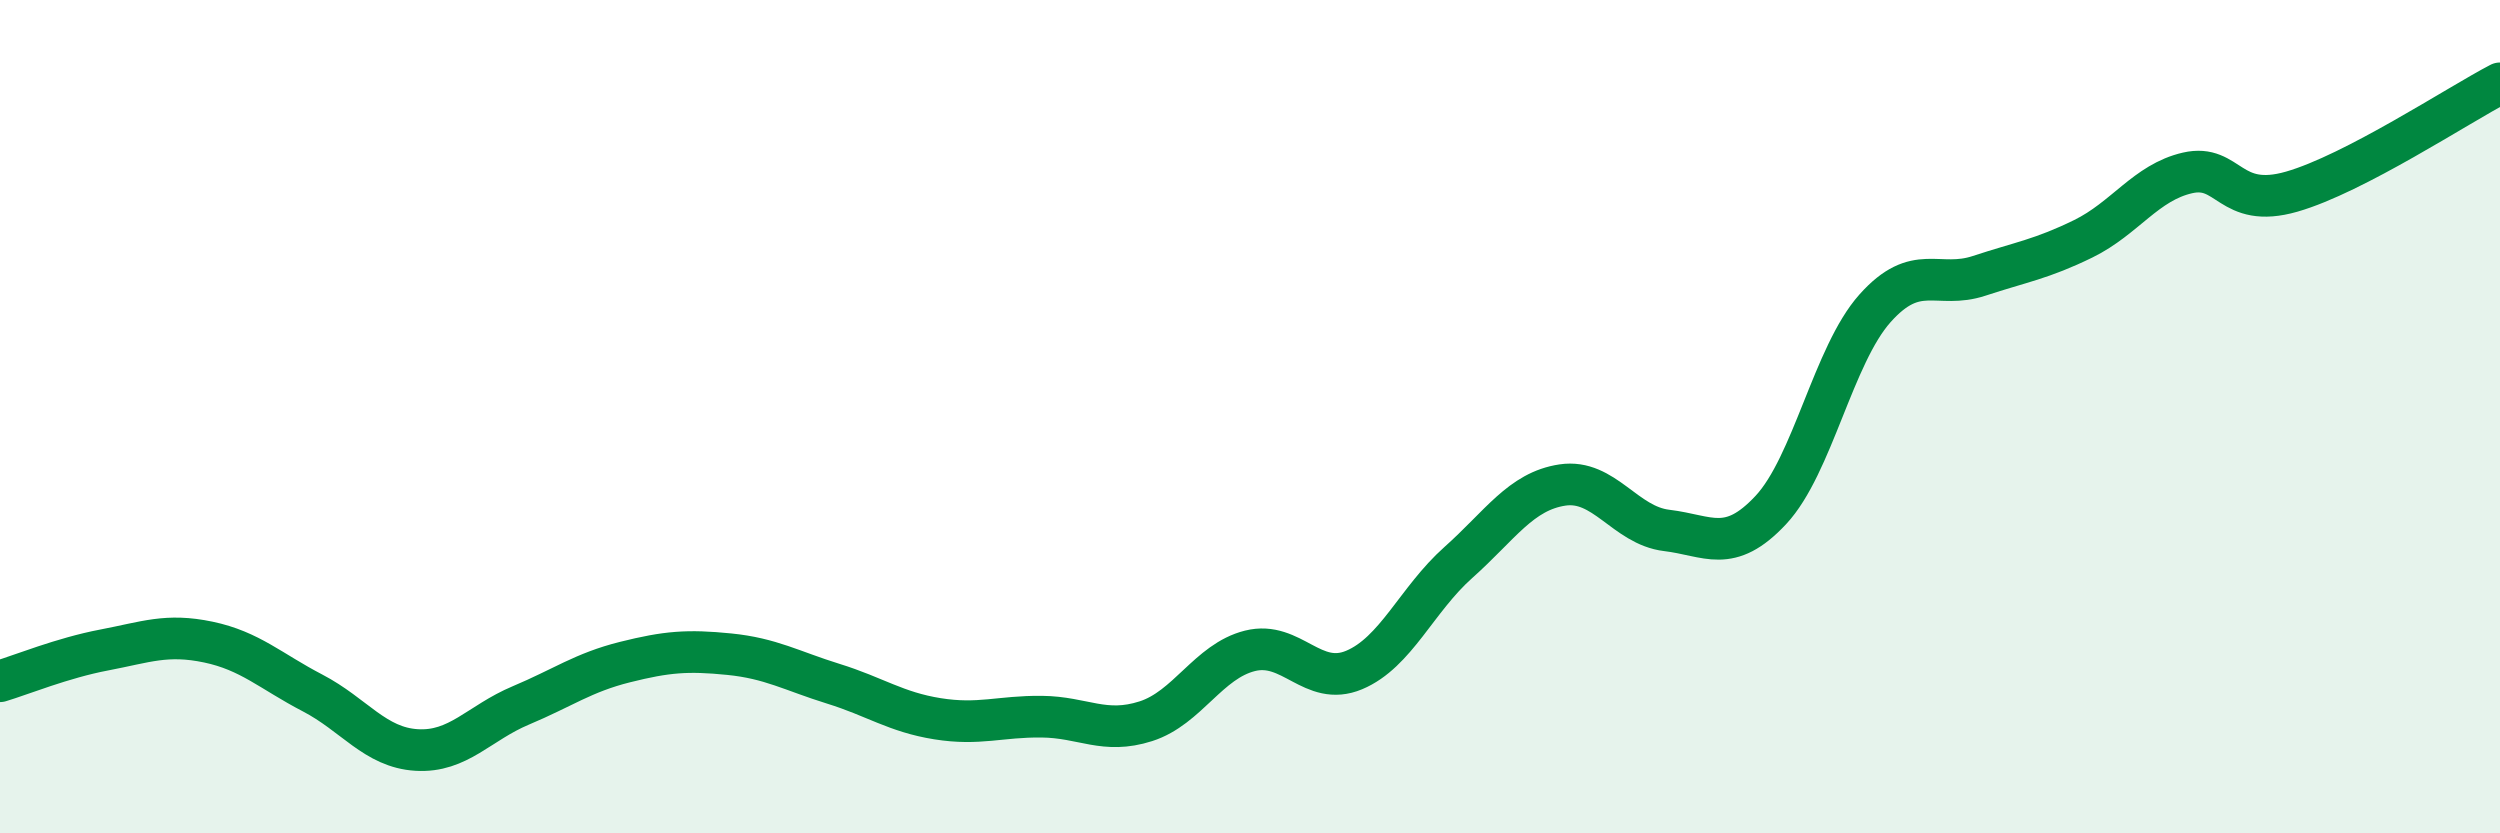 
    <svg width="60" height="20" viewBox="0 0 60 20" xmlns="http://www.w3.org/2000/svg">
      <path
        d="M 0,16.35 C 0.5,16.2 1.5,15.79 2.5,15.6 C 3.5,15.41 4,15.2 5,15.41 C 6,15.62 6.5,16.11 7.5,16.63 C 8.5,17.15 9,17.94 10,18 C 11,18.06 11.5,17.35 12.5,16.93 C 13.5,16.51 14,16.14 15,15.89 C 16,15.64 16.5,15.6 17.5,15.7 C 18.5,15.8 19,16.1 20,16.41 C 21,16.72 21.5,17.09 22.5,17.25 C 23.5,17.41 24,17.19 25,17.2 C 26,17.21 26.5,17.63 27.5,17.31 C 28.5,16.99 29,15.87 30,15.62 C 31,15.37 31.5,16.5 32.5,16.08 C 33.5,15.66 34,14.39 35,13.5 C 36,12.61 36.5,11.79 37.5,11.64 C 38.5,11.49 39,12.61 40,12.73 C 41,12.85 41.5,13.31 42.5,12.24 C 43.5,11.17 44,8.52 45,7.4 C 46,6.28 46.5,6.95 47.5,6.62 C 48.5,6.29 49,6.22 50,5.73 C 51,5.24 51.5,4.38 52.5,4.15 C 53.5,3.92 53.5,5.03 55,4.6 C 56.5,4.17 59,2.52 60,2L60 20L0 20Z"
        fill="#008740"
        opacity="0.1"
        stroke-linecap="round"
        stroke-linejoin="round"
      />
      <path
        d="M 0,16.35 C 0.5,16.2 1.5,15.79 2.5,15.6 C 3.5,15.41 4,15.2 5,15.41 C 6,15.62 6.5,16.11 7.5,16.63 C 8.5,17.15 9,17.94 10,18 C 11,18.06 11.5,17.35 12.5,16.93 C 13.5,16.51 14,16.14 15,15.89 C 16,15.64 16.5,15.6 17.5,15.7 C 18.5,15.8 19,16.1 20,16.41 C 21,16.72 21.5,17.09 22.5,17.25 C 23.5,17.41 24,17.19 25,17.2 C 26,17.21 26.5,17.63 27.5,17.31 C 28.5,16.99 29,15.87 30,15.62 C 31,15.37 31.5,16.5 32.5,16.08 C 33.5,15.66 34,14.39 35,13.5 C 36,12.61 36.5,11.79 37.5,11.64 C 38.5,11.49 39,12.61 40,12.73 C 41,12.85 41.5,13.31 42.5,12.24 C 43.5,11.17 44,8.52 45,7.4 C 46,6.28 46.5,6.95 47.5,6.62 C 48.5,6.29 49,6.22 50,5.73 C 51,5.24 51.5,4.38 52.5,4.15 C 53.5,3.92 53.5,5.03 55,4.6 C 56.5,4.17 59,2.52 60,2"
        stroke="#008740"
        stroke-width="1"
        fill="none"
        stroke-linecap="round"
        stroke-linejoin="round"
      />
    </svg>
  